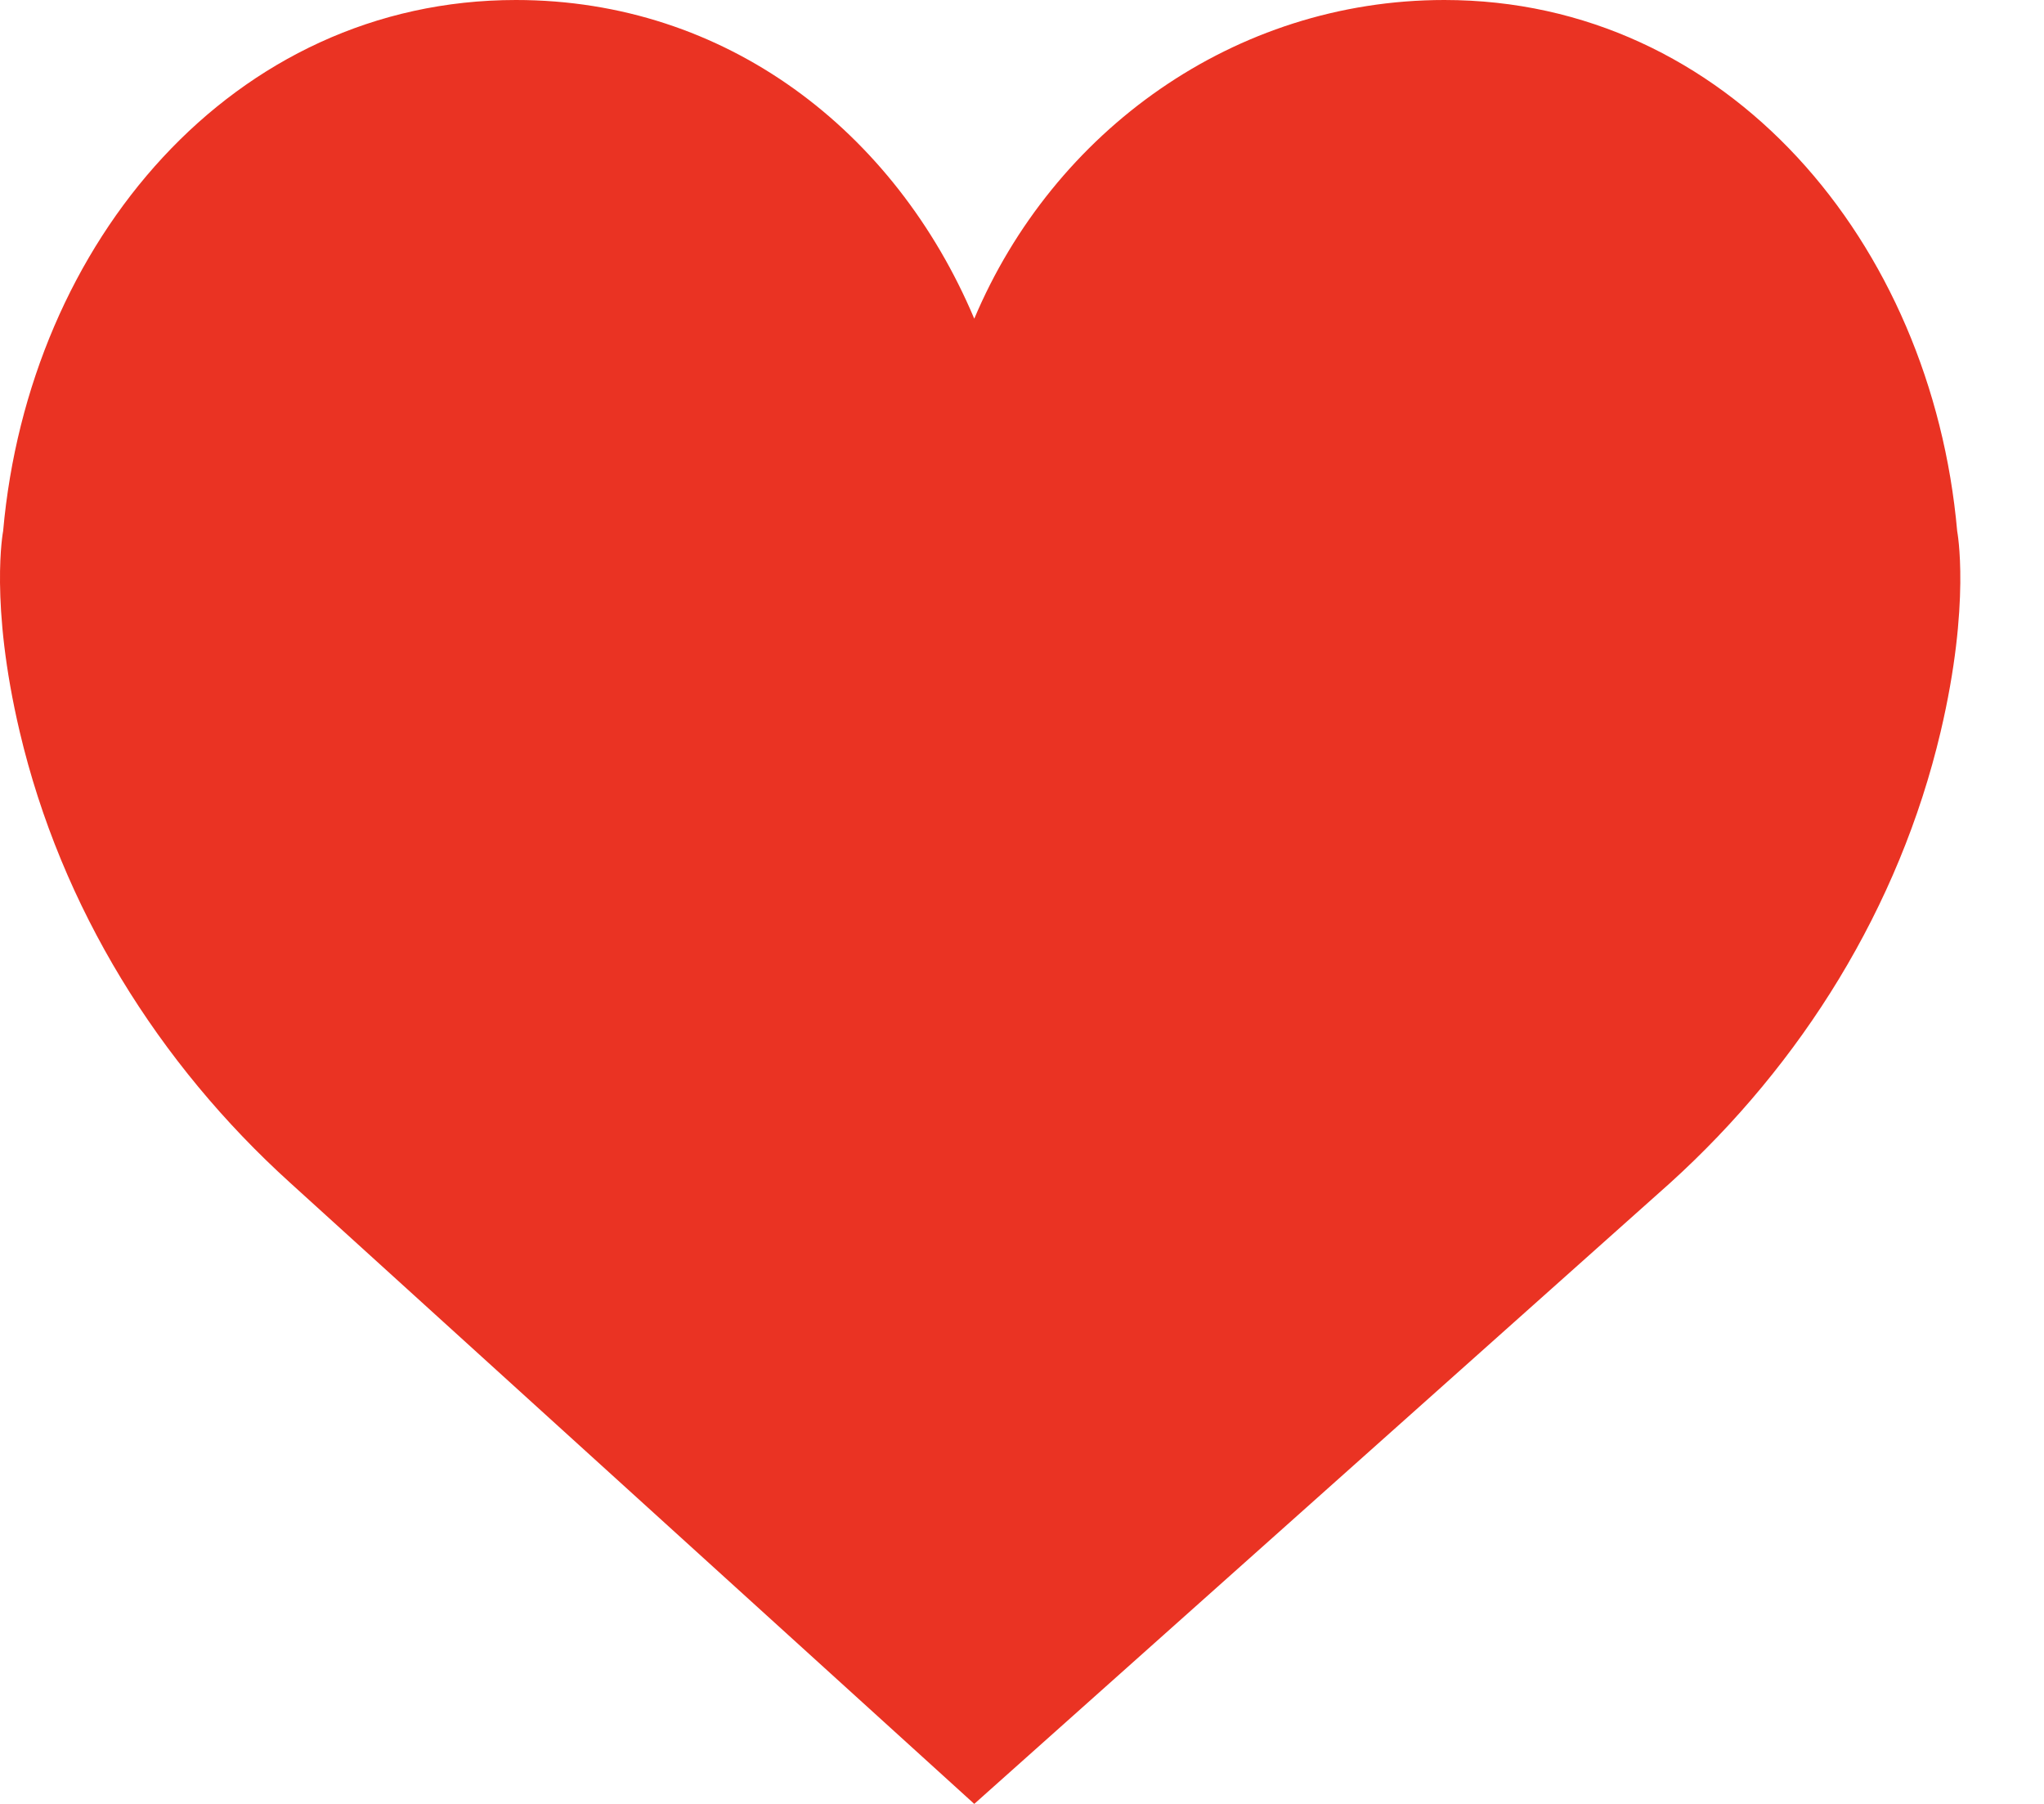<svg width="17" height="15" viewBox="0 0 17 15" fill="none" xmlns="http://www.w3.org/2000/svg">
<path d="M8.103 2.65C8.761 1.09 10.265 0 12.013 0C14.368 0 16.065 2.015 16.278 4.417C16.278 4.417 16.393 5.013 16.14 6.086C15.795 7.547 14.984 8.846 13.89 9.837L8.103 15L2.414 9.836C1.32 8.846 0.509 7.547 0.164 6.085C-0.089 5.012 0.026 4.416 0.026 4.416C0.239 2.015 1.936 0 4.291 0C6.04 0 7.445 1.09 8.103 2.65Z" fill="#EA3323"/>
</svg>
